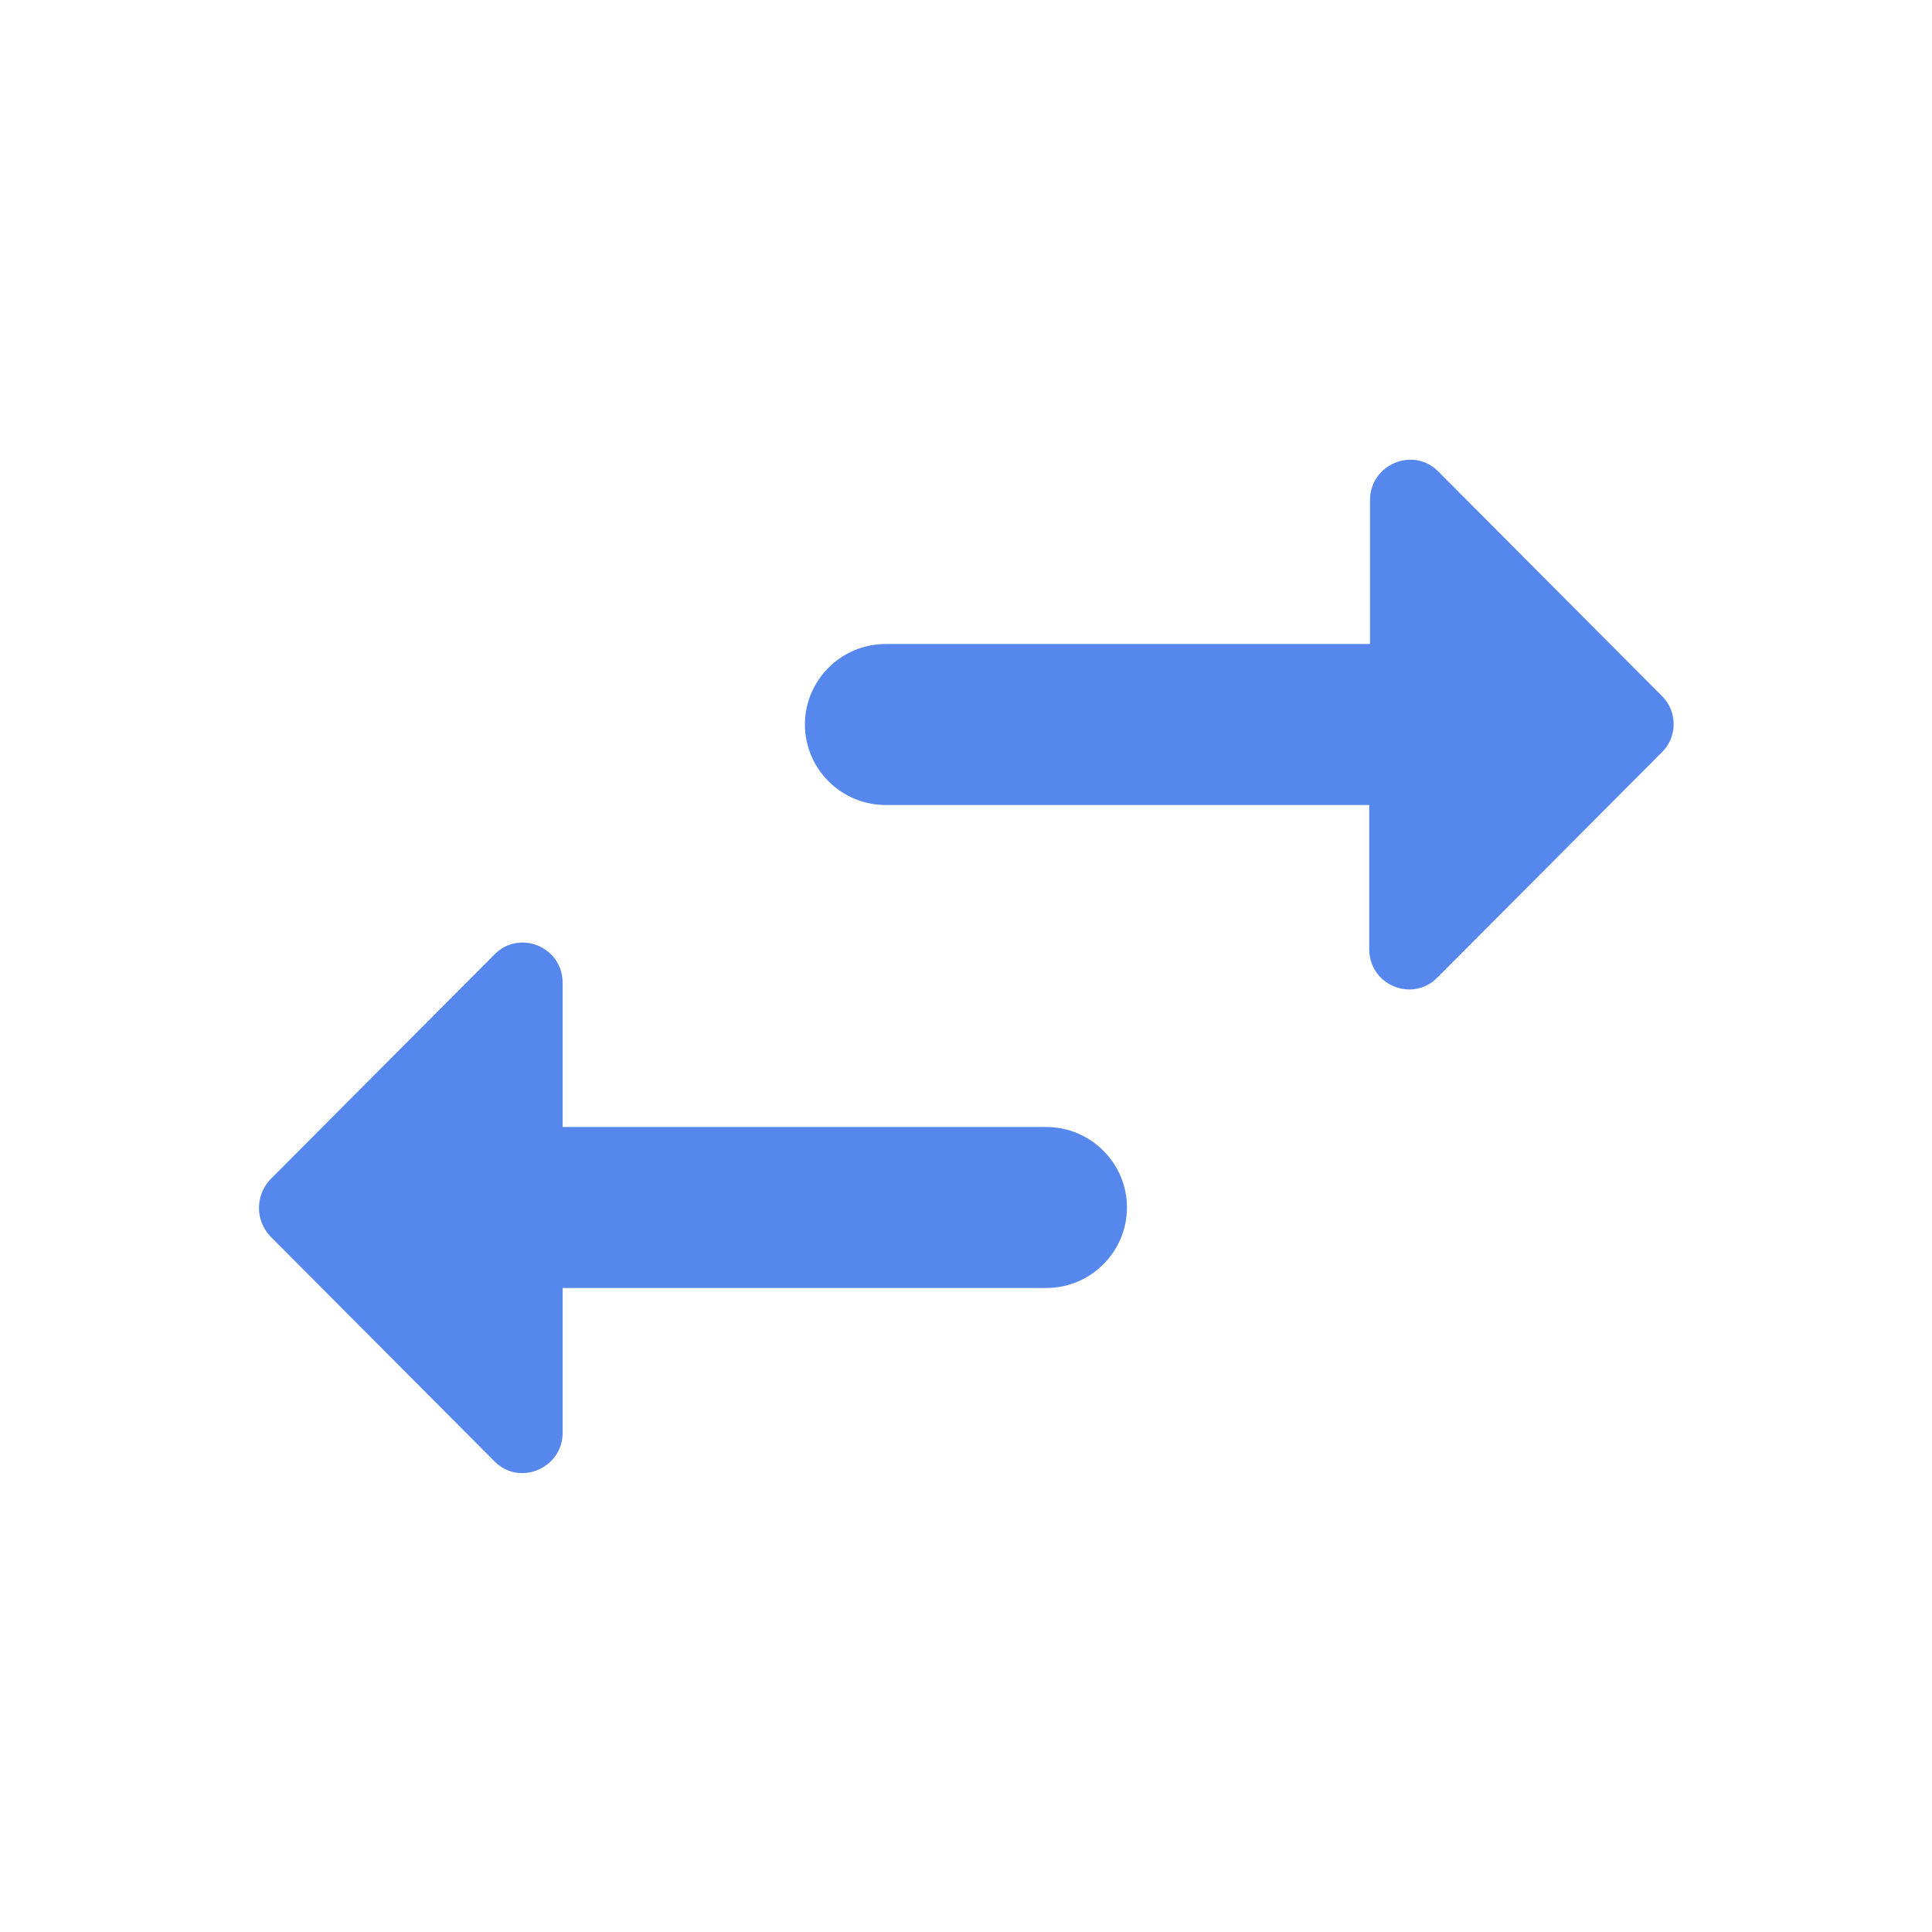 <svg width="32" height="32" viewBox="0 0 32 32" fill="none" xmlns="http://www.w3.org/2000/svg">
<path d="M8.186 15.813L4.479 19.533C4.226 19.8 4.226 20.213 4.479 20.48L8.186 24.2C8.599 24.627 9.319 24.32 9.319 23.733V21.333H17.332C18.066 21.333 18.666 20.733 18.666 20C18.666 19.267 18.066 18.667 17.332 18.667H9.319V16.28C9.319 15.68 8.599 15.387 8.186 15.813ZM27.532 11.533L23.826 7.813C23.412 7.387 22.692 7.693 22.692 8.28V10.667H14.666C13.932 10.667 13.332 11.267 13.332 12C13.332 12.733 13.932 13.333 14.666 13.333H22.679V15.72C22.679 16.32 23.399 16.613 23.812 16.187L27.519 12.467C27.786 12.213 27.786 11.787 27.532 11.533Z" fill="#5587EC"/>
</svg>
